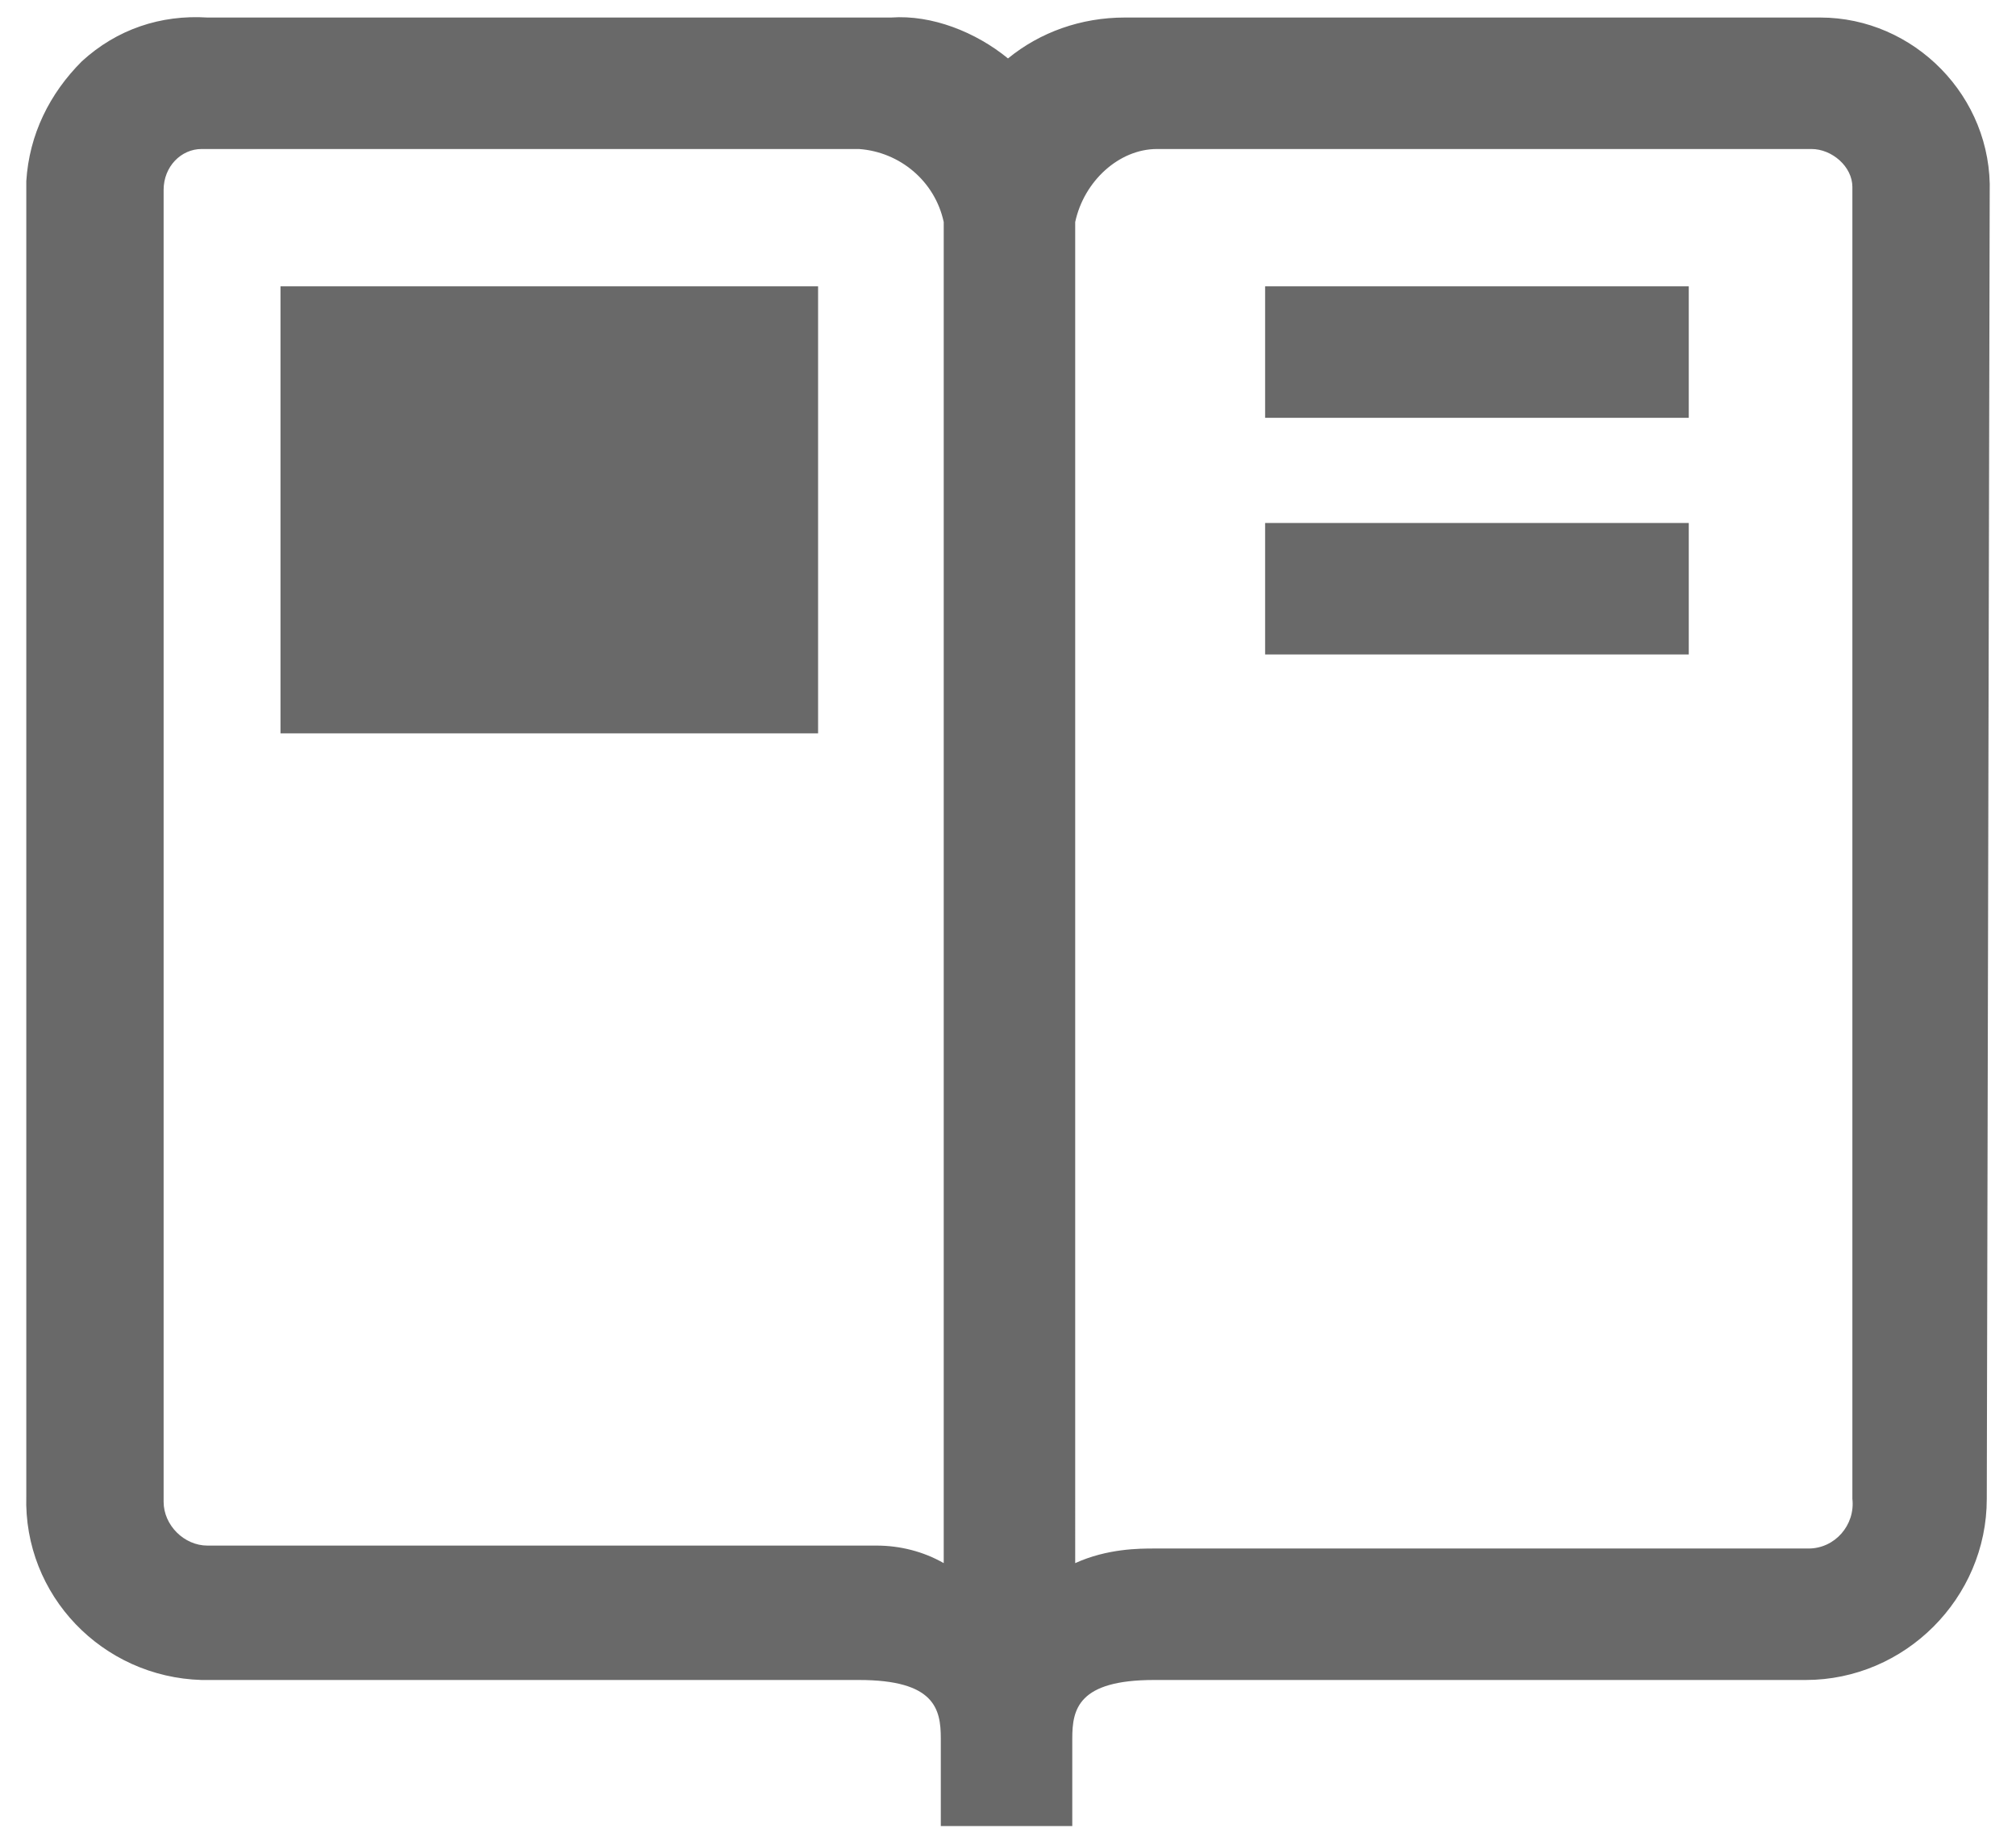 <?xml version="1.0" encoding="utf-8"?>
<!-- Generator: Adobe Illustrator 26.2.0, SVG Export Plug-In . SVG Version: 6.00 Build 0)  -->
<svg version="1.1" id="Ebene_1" xmlns="http://www.w3.org/2000/svg" xmlns:xlink="http://www.w3.org/1999/xlink" x="0px" y="0px"
	 viewBox="0 0 69 63" style="enable-background:new 0 0 69 63;" xml:space="preserve">
<style type="text/css">
	.st0{fill:#696969;}
</style>
<g>
	<rect x="43.3" y="9.8" class="st0" width="14.5" height="4.5"/>
	<rect x="43.3" y="17.9" class="st0" width="14.5" height="4.5"/>
	<rect x="9.6" y="9.8" class="st0" width="18.4" height="15.3"/>
	<path class="st0" d="M68.1,6.6c0.1-3.3-2.6-6-5.8-6c-0.1,0-0.2,0-0.3,0H38.5c-1.5,0-2.9,0.5-4,1.4c-1.1-0.9-2.6-1.5-4-1.4l-23.4,0
		C5.5,0.5,4,1,2.8,2.1C1.7,3.2,1,4.6,0.9,6.2c0,0.1,0,0.2,0,0.4l0,44.6c-0.1,3.4,2.6,6.2,6,6.3l22.5,0c2.6,0,2.8,1,2.8,2v3h4.5v-3
		c0-1,0.2-2,2.8-2h22.3c3.4,0,6.2-2.8,6.2-6.2L68.1,6.6z M29.5,52.9l-22.4,0c-0.8,0-1.5-0.7-1.5-1.5l0,0l0-44.9
		c0-0.8,0.6-1.4,1.3-1.4c0,0,0.1,0,0.2,0l22.3,0c1.4,0.1,2.6,1.1,2.9,2.5v45.9c-0.7-0.4-1.5-0.6-2.3-0.6
		C29.8,52.9,29.7,52.9,29.5,52.9z M36.8,7.6c0.3-1.4,1.5-2.5,2.8-2.5l22.4,0c0.7,0,1.4,0.6,1.4,1.3v44.8l0,0.1
		c0.1,0.9-0.6,1.7-1.5,1.7H39.5c-0.5,0-1.6,0-2.7,0.5V7.6z"/>
</g>
</svg>
